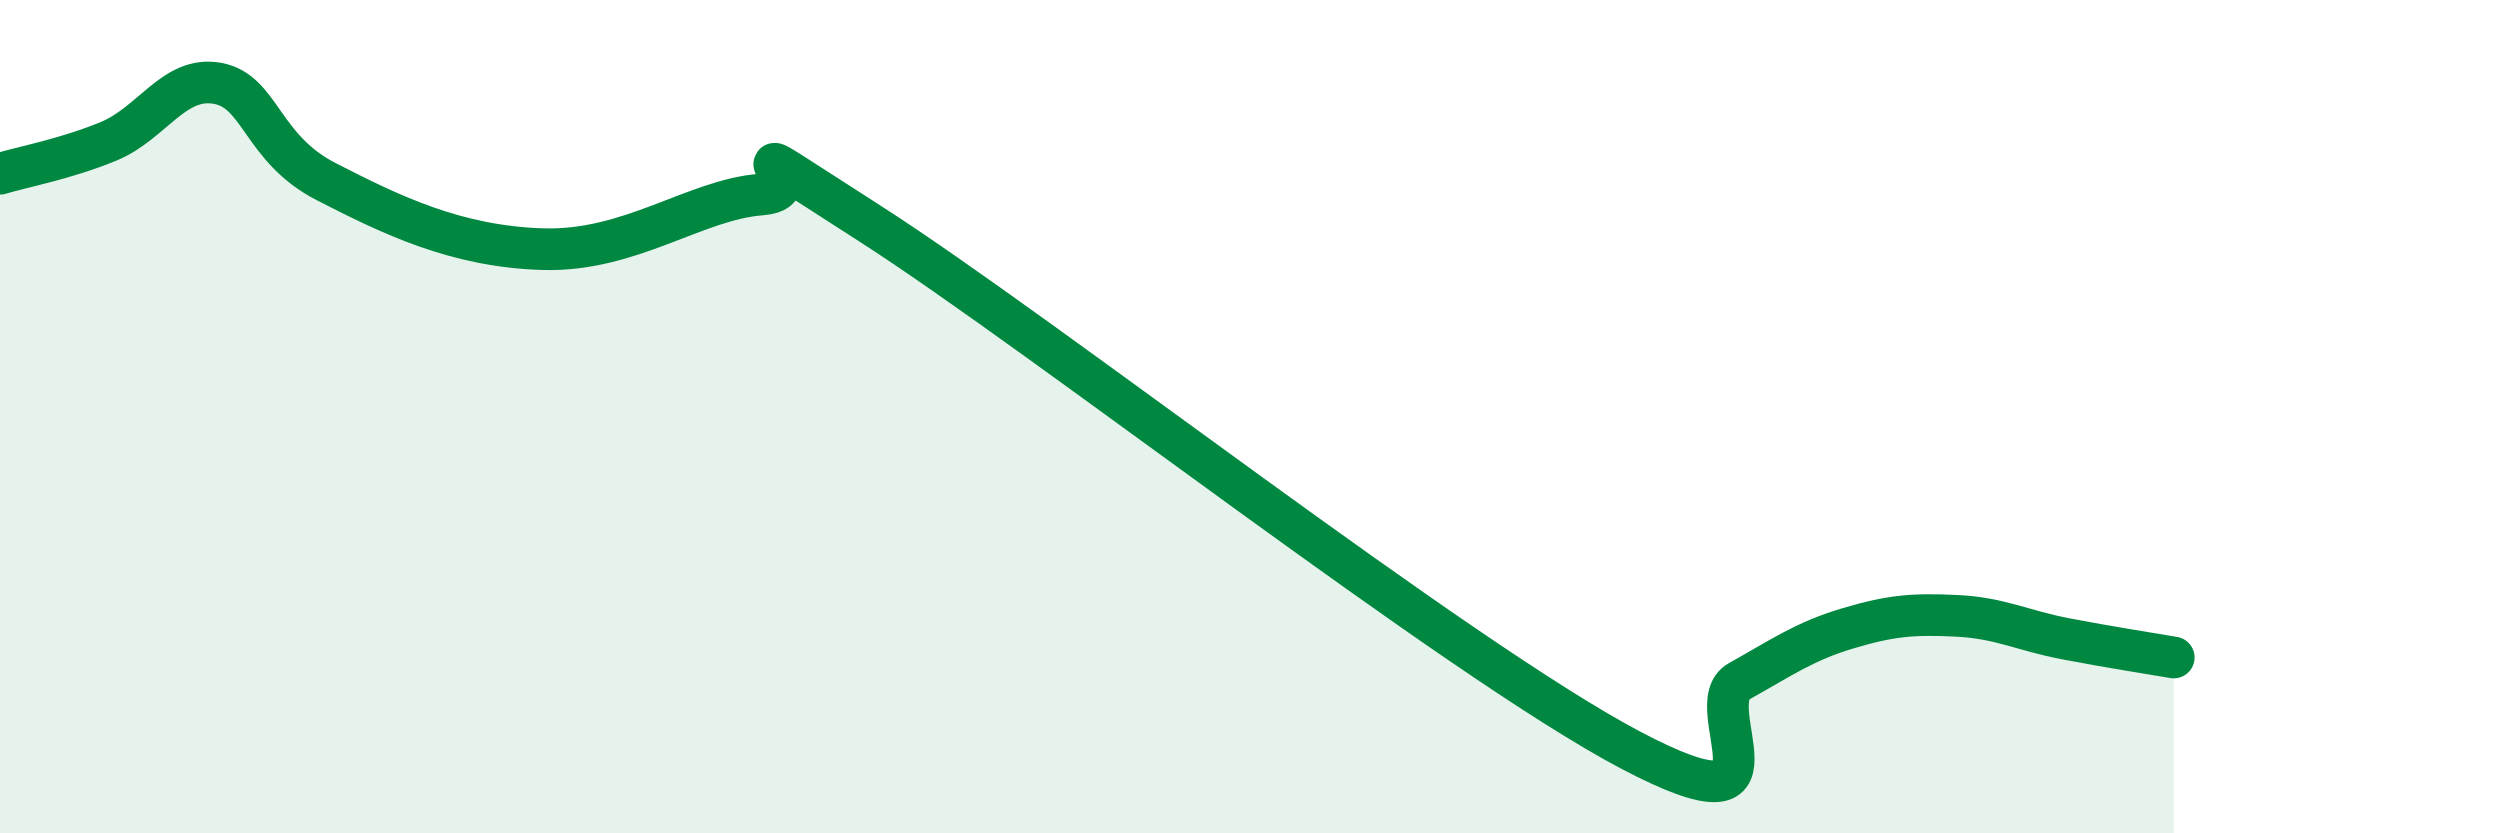 
    <svg width="60" height="20" viewBox="0 0 60 20" xmlns="http://www.w3.org/2000/svg">
      <path
        d="M 0,4.17 C 0.52,4.01 1.57,3.82 2.61,3.39 C 3.65,2.96 4.18,1.81 5.22,2 C 6.26,2.19 6.27,3.56 7.83,4.36 C 9.39,5.16 10.95,5.92 13.04,5.98 C 15.13,6.04 16.69,4.79 18.26,4.67 C 19.83,4.55 16.7,2.69 20.87,5.36 C 25.04,8.03 34.96,15.8 39.13,18 C 43.3,20.2 40.7,16.93 41.74,16.35 C 42.78,15.77 43.31,15.39 44.35,15.08 C 45.39,14.77 45.92,14.73 46.96,14.78 C 48,14.83 48.53,15.13 49.57,15.33 C 50.61,15.53 51.65,15.69 52.17,15.78L52.17 20L0 20Z"
        fill="#008740"
        opacity="0.1"
        stroke-linecap="round"
        stroke-linejoin="round"
      />
      <path
        d="M 0,4.17 C 0.52,4.01 1.57,3.82 2.61,3.39 C 3.65,2.96 4.18,1.81 5.22,2 C 6.26,2.19 6.27,3.56 7.83,4.36 C 9.39,5.16 10.95,5.92 13.04,5.98 C 15.13,6.04 16.69,4.79 18.26,4.67 C 19.83,4.55 16.7,2.69 20.87,5.36 C 25.04,8.03 34.96,15.8 39.13,18 C 43.3,20.2 40.7,16.93 41.74,16.35 C 42.78,15.77 43.31,15.39 44.35,15.08 C 45.39,14.77 45.92,14.73 46.96,14.78 C 48,14.83 48.53,15.13 49.57,15.33 C 50.61,15.53 51.65,15.69 52.17,15.78"
        stroke="#008740"
        stroke-width="1"
        fill="none"
        stroke-linecap="round"
        stroke-linejoin="round"
      />
    </svg>
  